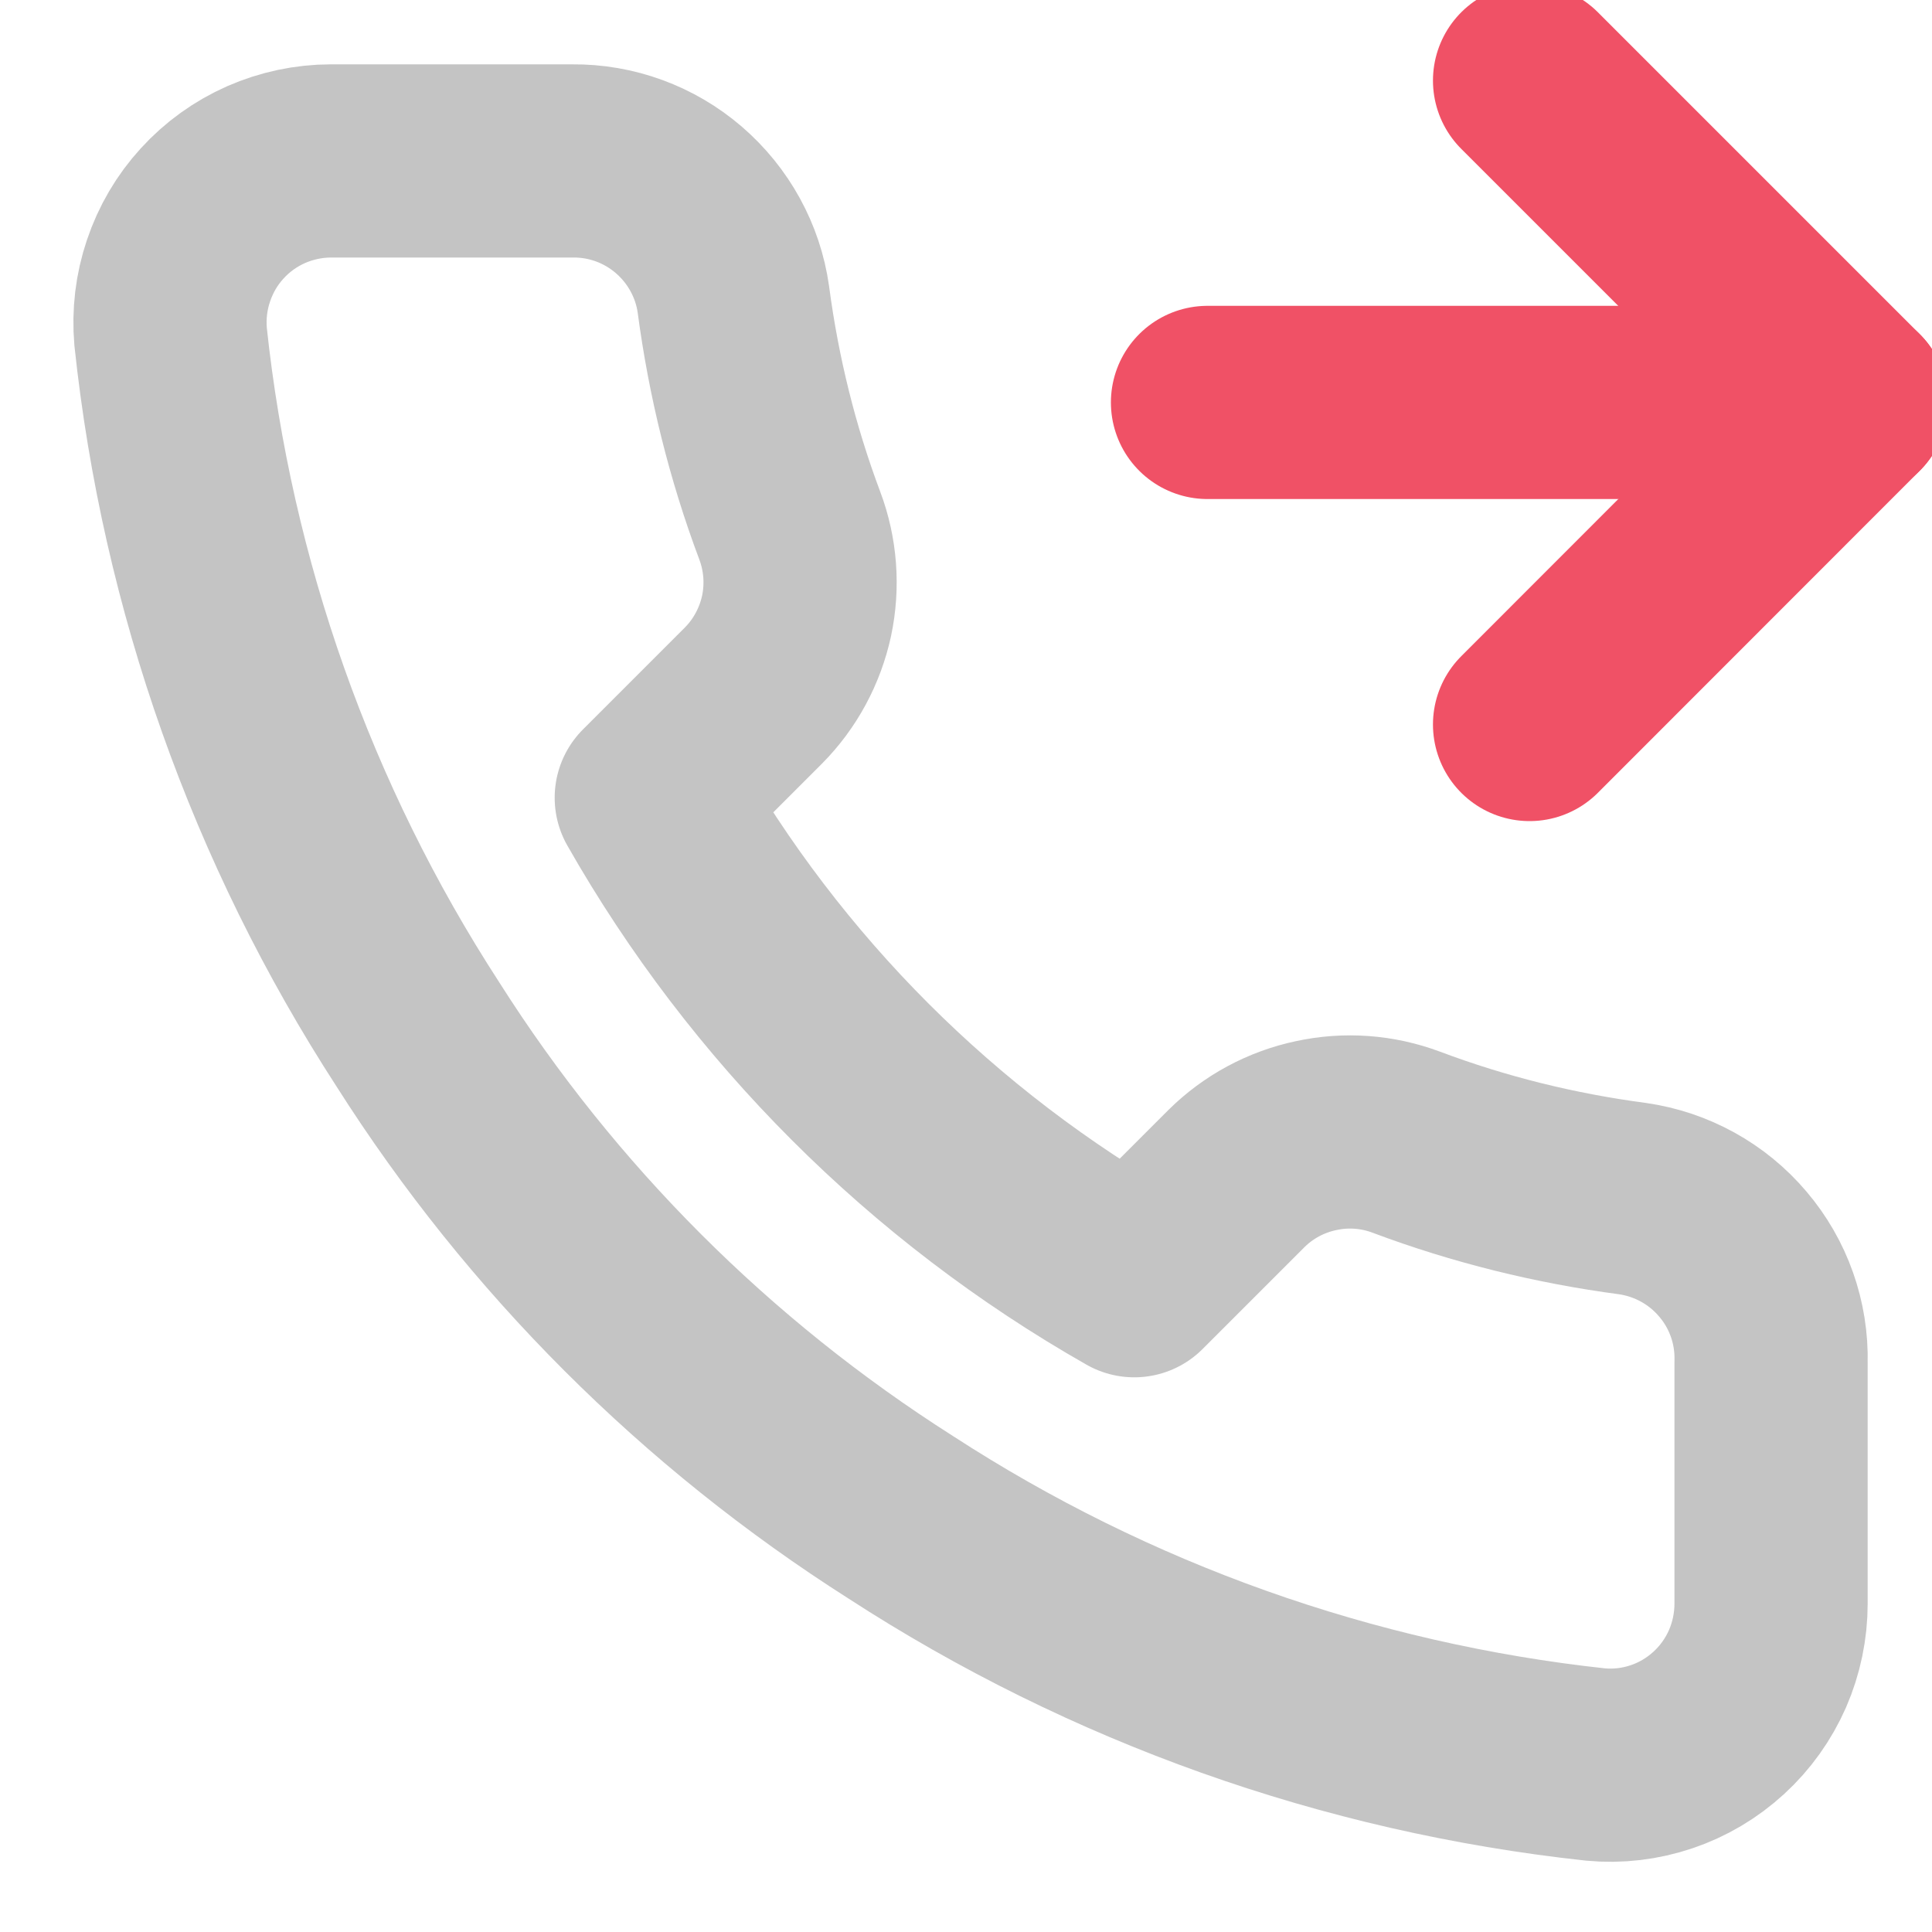 <?xml version="1.0" encoding="UTF-8"?> <svg xmlns="http://www.w3.org/2000/svg" width="10" height="10" viewBox="0 0 10 10" fill="none"> <g clip-path="url(#clip0_8_71)"> <path d="M7.917 0.417L9.583 2.083L7.917 3.75" stroke="#F05166" stroke-linecap="round" stroke-linejoin="round"></path> <path d="M6.25 2.083H9.583" stroke="#F05166" stroke-linecap="round" stroke-linejoin="round"></path> <path d="M9.167 7.05V8.3C9.167 8.416 9.143 8.531 9.097 8.637C9.05 8.744 8.982 8.839 8.897 8.917C8.811 8.996 8.71 9.056 8.6 9.093C8.49 9.13 8.374 9.144 8.258 9.133C6.976 8.994 5.745 8.556 4.663 7.854C3.656 7.214 2.802 6.361 2.163 5.354C1.458 4.267 1.02 3.03 0.883 1.742C0.873 1.626 0.887 1.51 0.924 1.401C0.961 1.291 1.02 1.19 1.098 1.105C1.176 1.019 1.271 0.951 1.377 0.904C1.482 0.858 1.597 0.833 1.713 0.833H2.963C3.165 0.831 3.361 0.903 3.514 1.035C3.667 1.167 3.768 1.35 3.796 1.55C3.849 1.95 3.946 2.343 4.088 2.721C4.144 2.87 4.156 3.032 4.123 3.188C4.089 3.344 4.012 3.487 3.9 3.6L3.371 4.129C3.964 5.172 4.828 6.036 5.871 6.629L6.4 6.1C6.513 5.988 6.656 5.911 6.812 5.878C6.968 5.844 7.13 5.856 7.279 5.912C7.657 6.054 8.05 6.151 8.45 6.204C8.652 6.233 8.837 6.335 8.969 6.491C9.102 6.647 9.172 6.846 9.167 7.05Z" stroke="#C4C4C4" stroke-linecap="round" stroke-linejoin="round"></path> </g> <defs> <clipPath id="clip0_8_71"> <rect width="10" height="10" fill="white"></rect> </clipPath> </defs> </svg> 